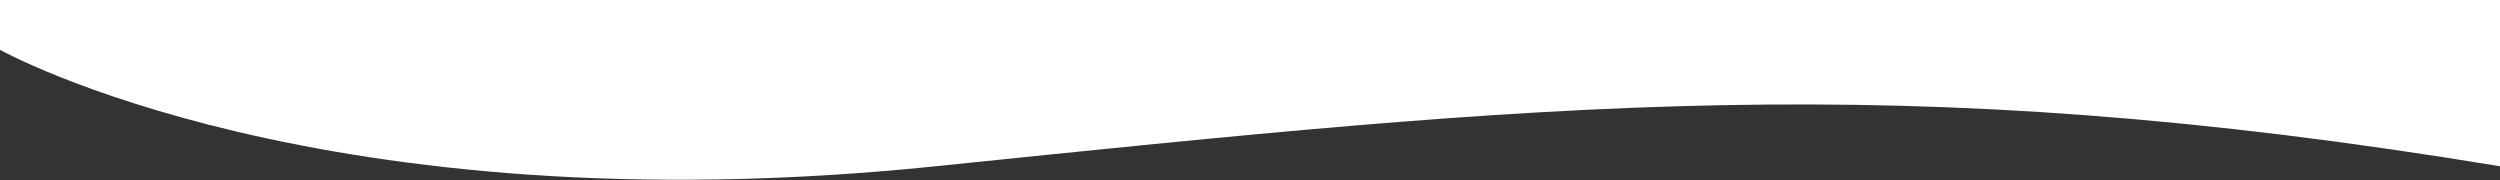 <svg width="1857" height="134" viewBox="0 0 1857 134" fill="none" xmlns="http://www.w3.org/2000/svg">
<rect x="0" y="0" width="1857" height="134" fill="#333333" stroke="none"/>
<path d="M0 0H1857V123.5C1408.5 49.5 1151.5 76.5 695 123.5C238.5 170.5 0 37 0 37V0Z" fill="white"/>
</svg>
